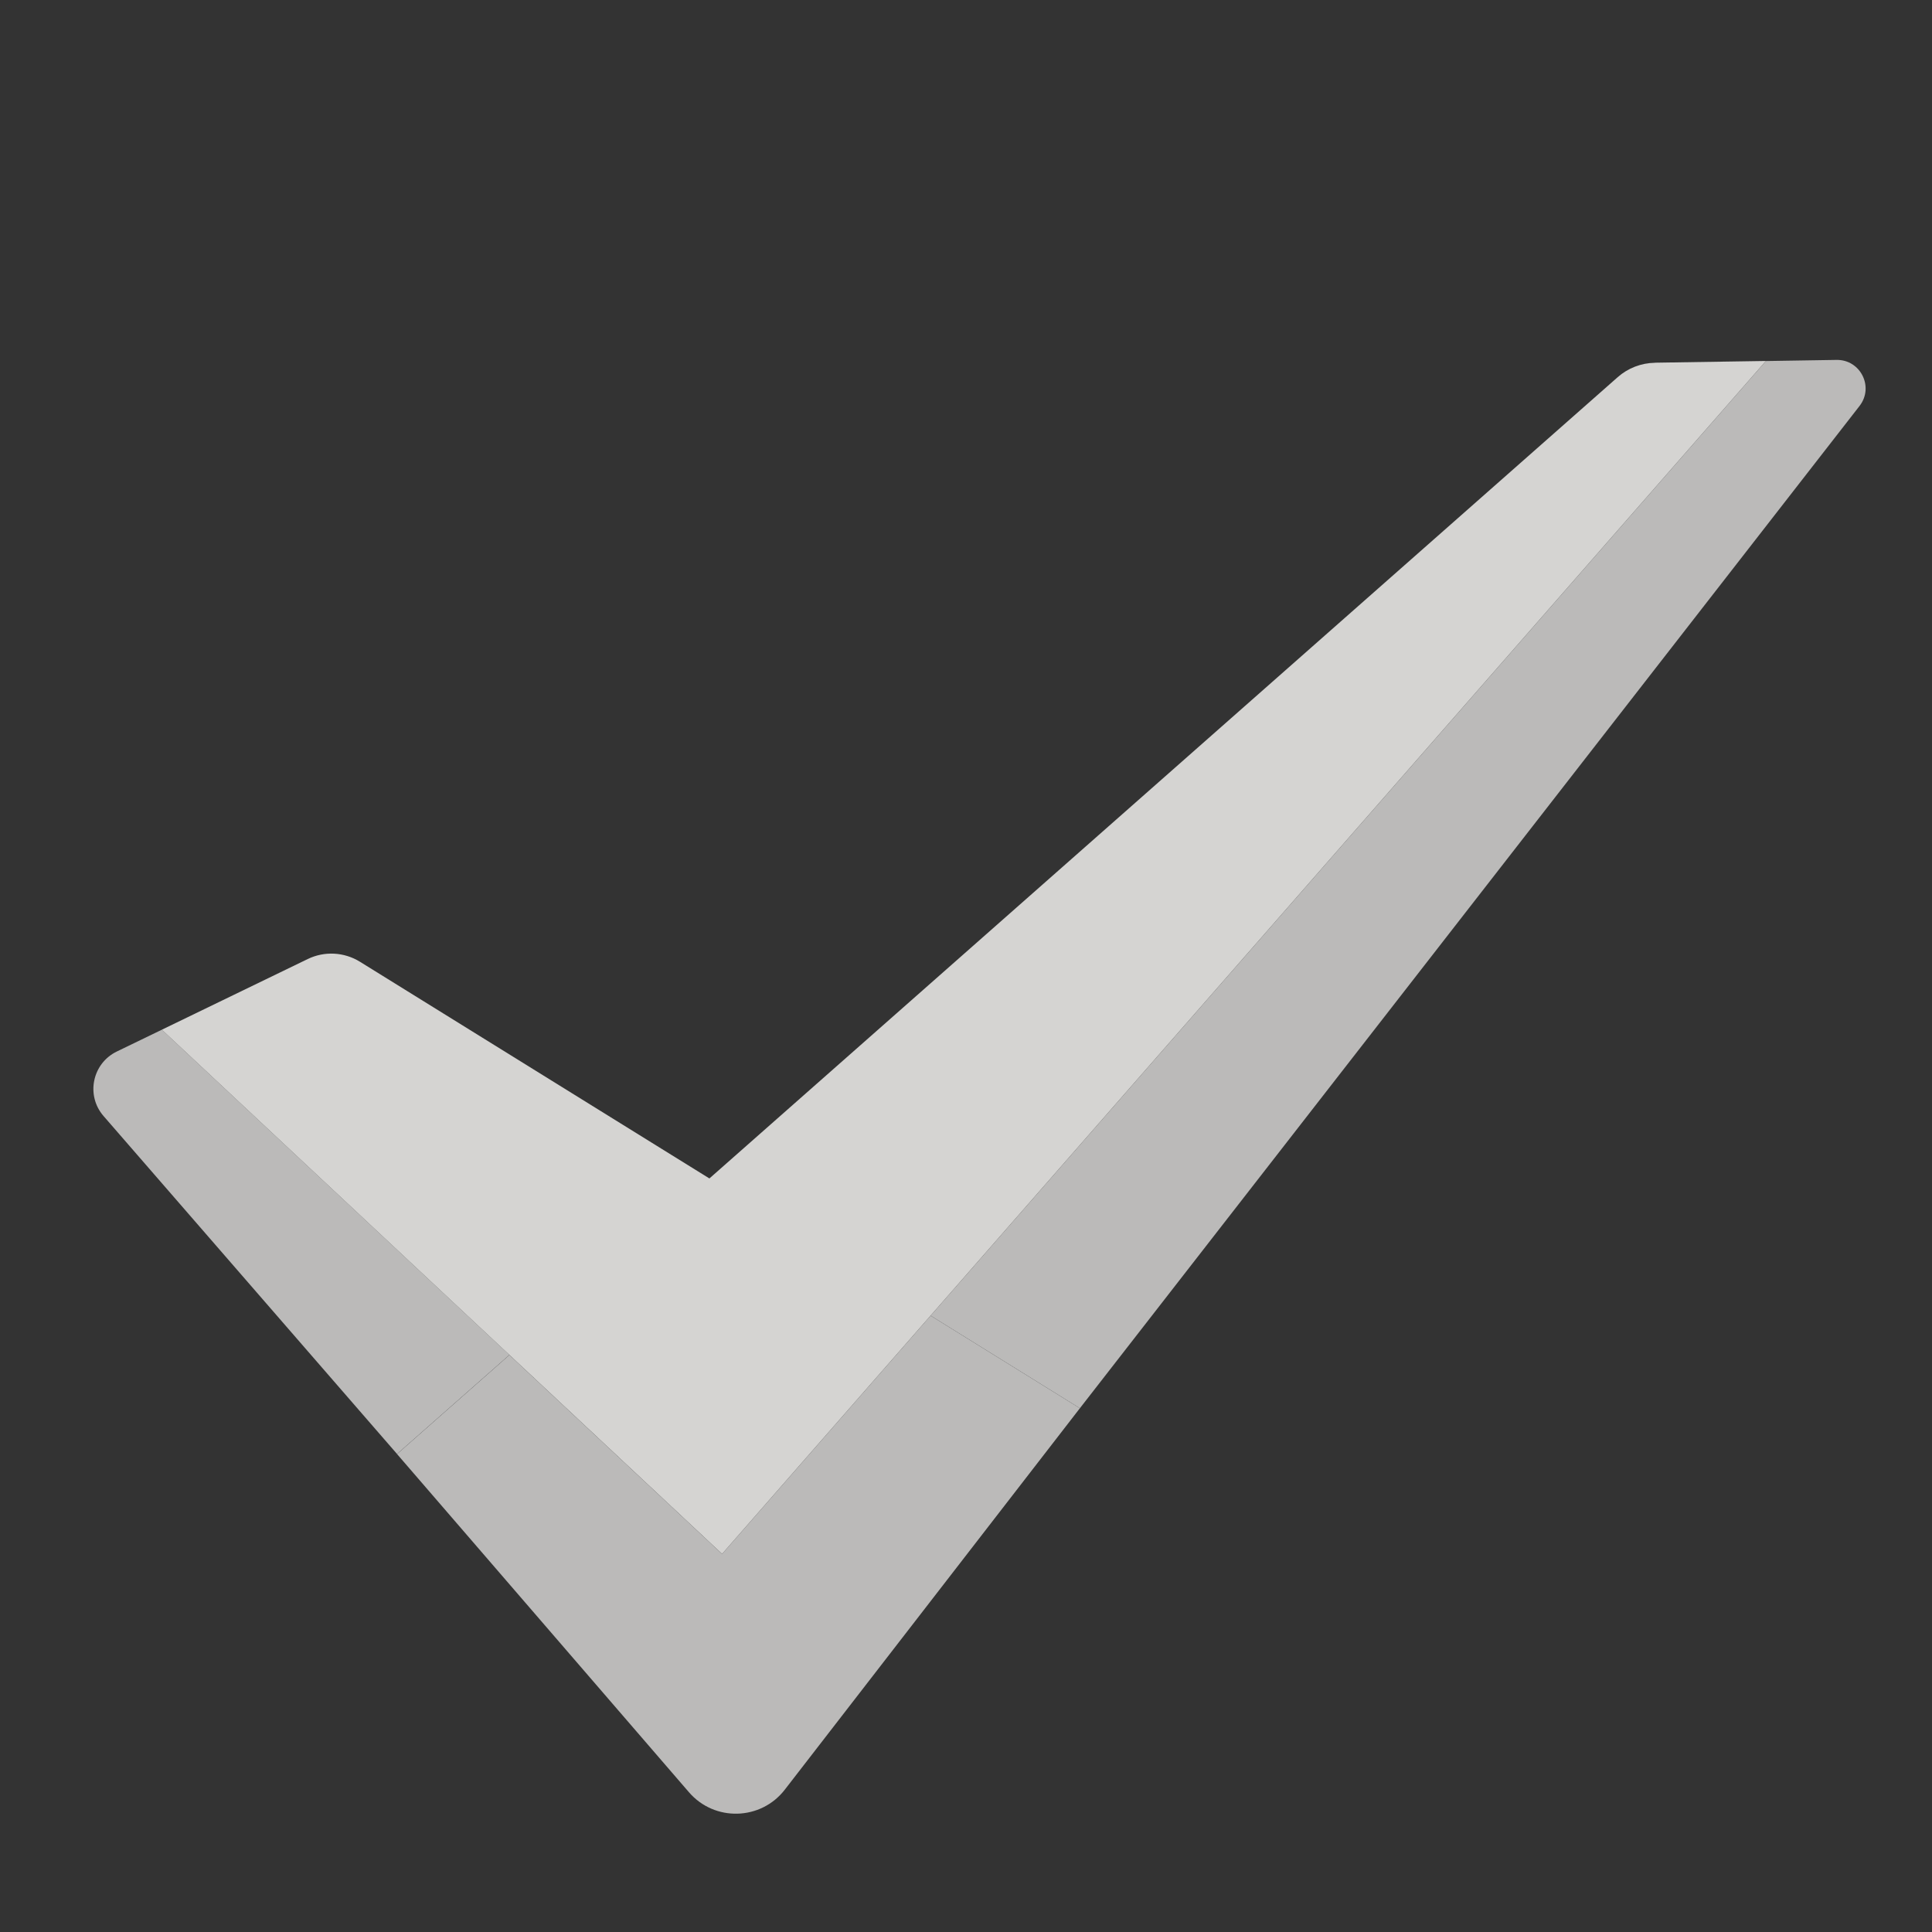 <?xml version="1.0" encoding="UTF-8"?><svg id="Layer_1" xmlns="http://www.w3.org/2000/svg" viewBox="0 0 256 256"><rect x="0" y="0" width="256" height="256" fill="#333333" stroke="none"/><defs><style>.cls-1{fill:none;}.cls-1,.cls-2{opacity:.83;}.cls-3{fill:#d6d5d4;}.cls-2{fill:#f5f4f2;}</style></defs><g class="cls-1"><path class="cls-3" d="m243.35,47.69l-9.36.15-110.68,126.49,19.78,12.27L246.4,53.79c1.95-2.51.13-6.15-3.05-6.1Z"/><path class="cls-3" d="m21.45,136.44l-5.97,2.89c-3.26,1.58-4.13,5.82-1.76,8.55l38.89,44.78,14.89-13.13-46.05-43.09Z"/><path class="cls-3" d="m95.68,205.91l-28.18-26.37-14.89,13.13,38.68,44.81c3.39,3.93,9.53,3.76,12.7-.34l39.1-50.54-19.78-12.27-27.63,31.58Z"/></g><path class="cls-2" d="m219.28,48.07c-1.81.03-3.56.7-4.92,1.9l-120.36,106.18-46.3-28.71c-2.1-1.3-4.71-1.44-6.93-.36l-19.32,9.36,46.05,43.09,28.18,26.37,27.63-31.58,110.68-126.49-14.71.23Z"/></svg>